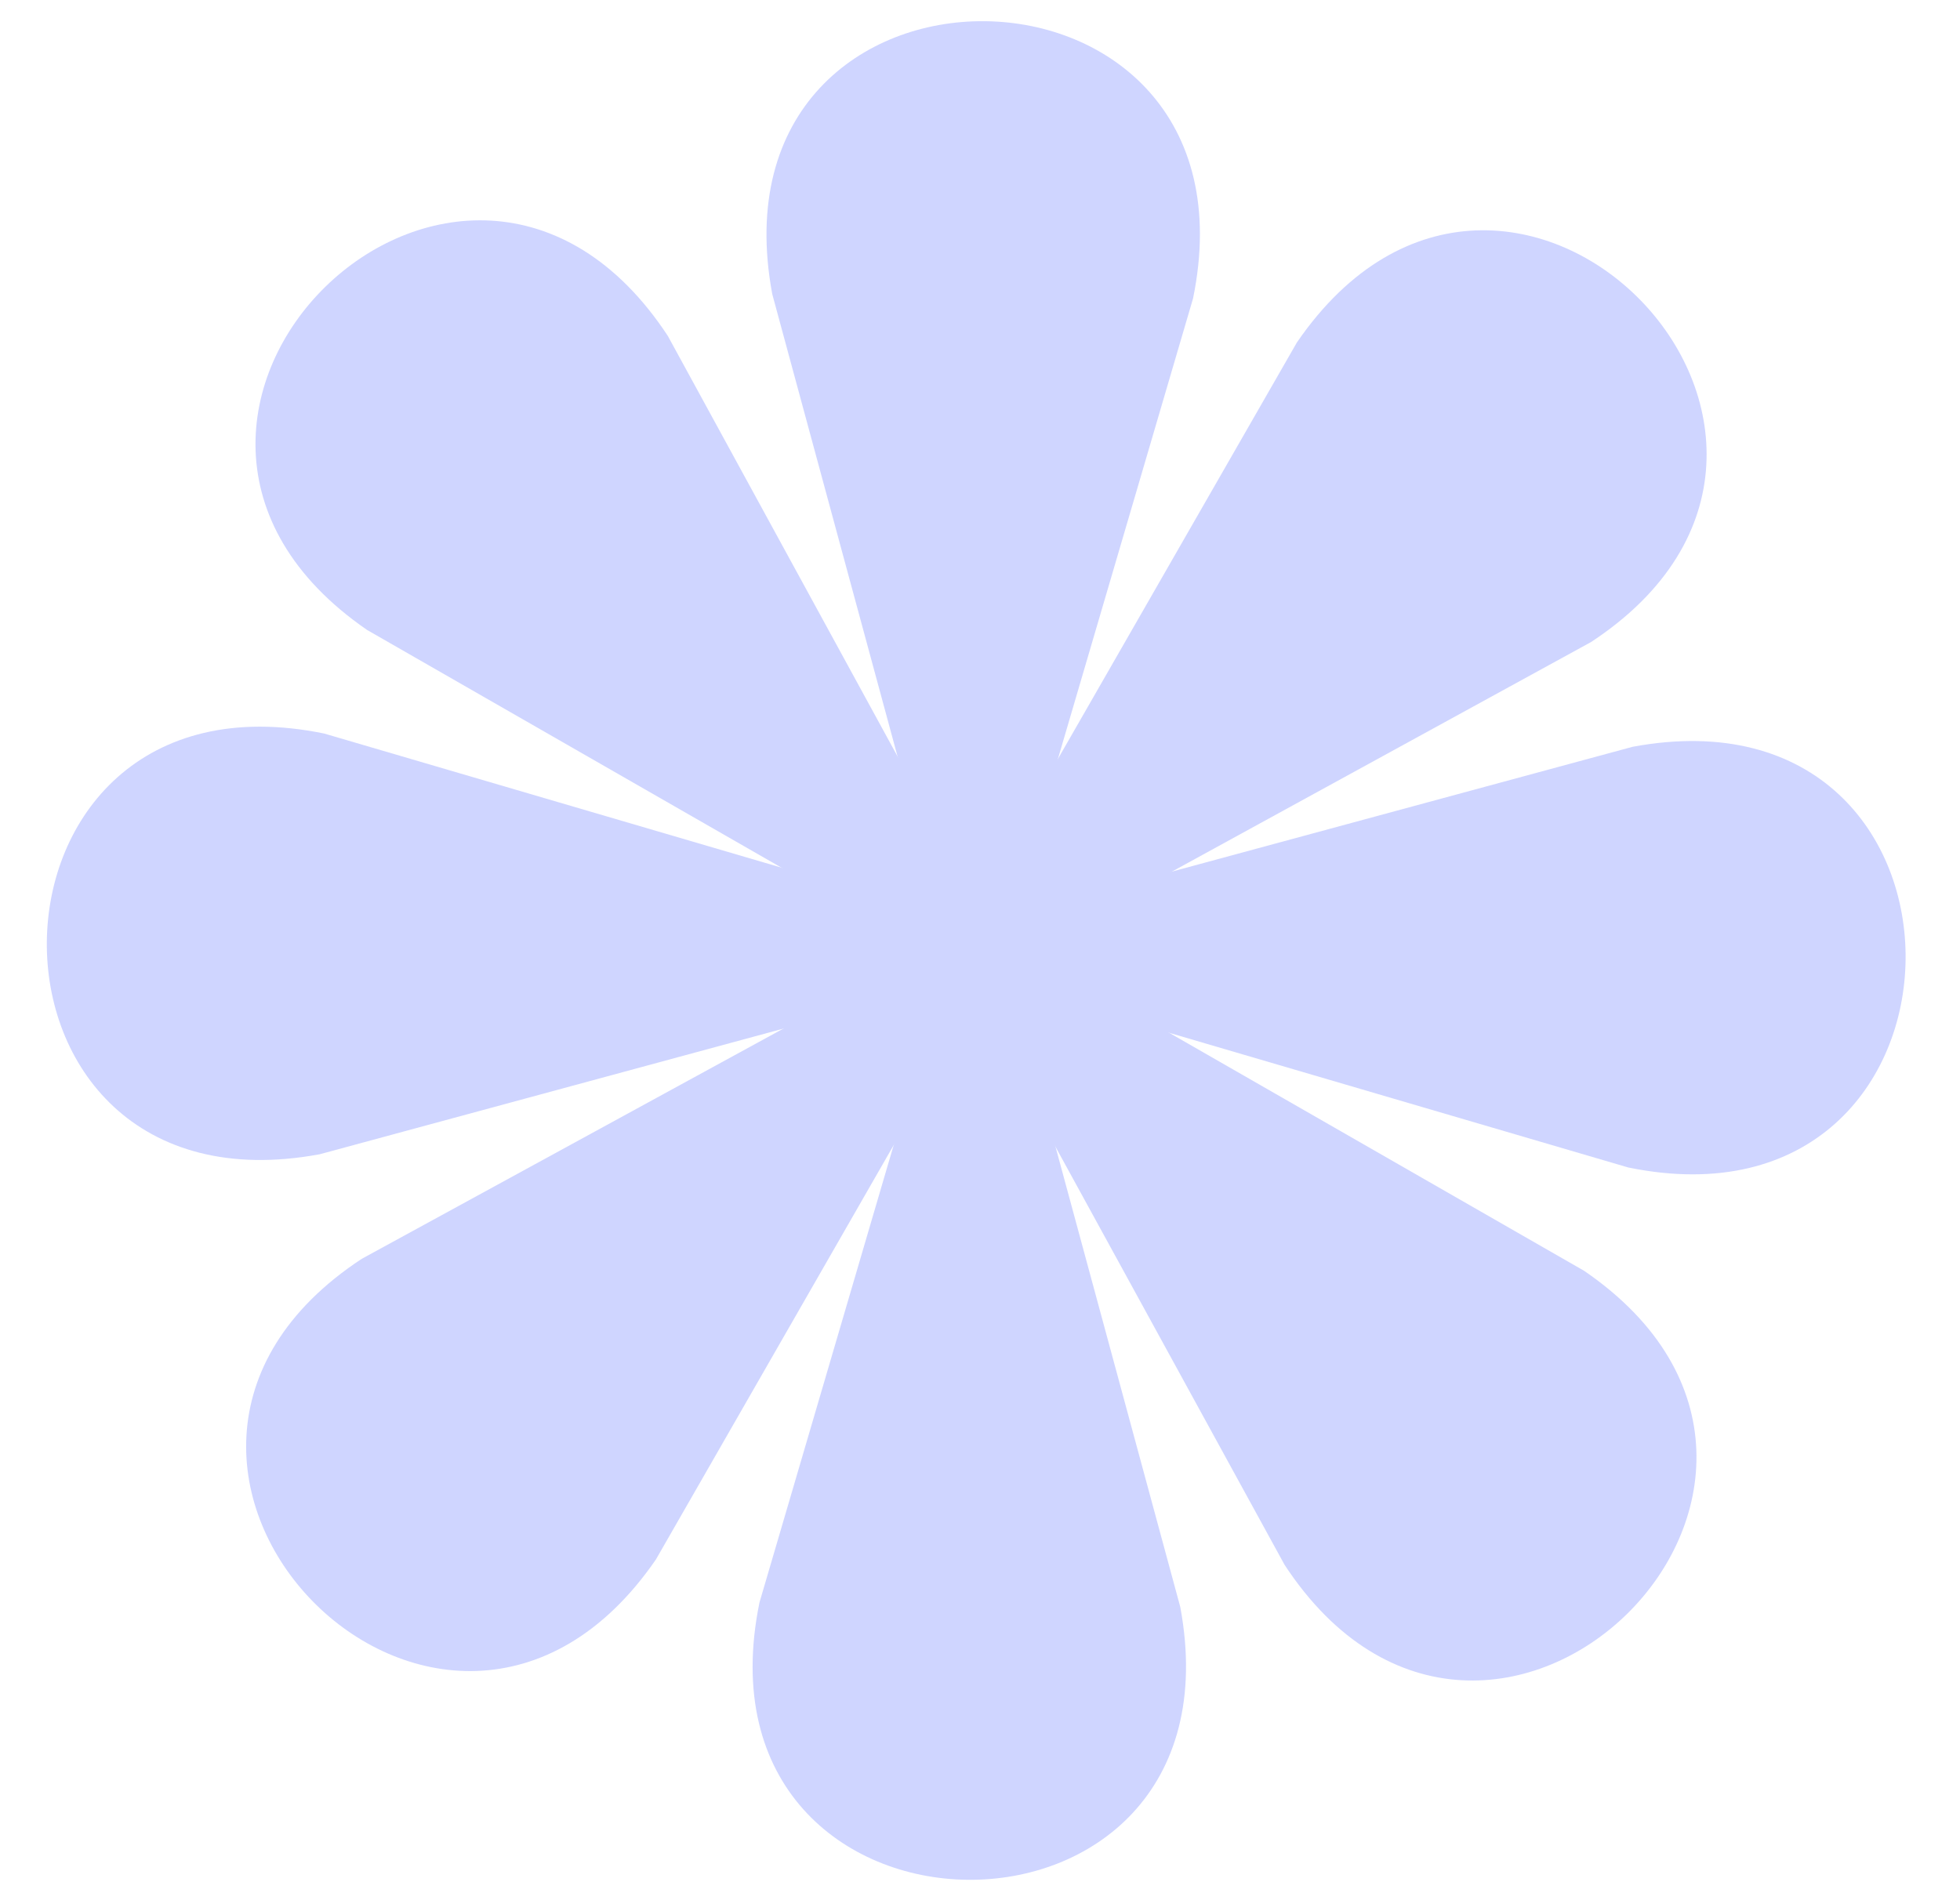 <svg xmlns="http://www.w3.org/2000/svg" fill="none" viewBox="0 0 33 32" height="32" width="33">
<g clip-path="url(#clip0_1341_1013)">
<path fill="#CFD5FF" d="M12.787 26.987L16.459 14.469L19.872 27.062C21.022 33.256 11.526 33.145 12.787 26.987Z"></path>
<path fill="#CFD5FF" d="M6.091 21.199L17.534 14.949L11.043 26.263C7.482 31.437 0.842 24.649 6.091 21.199Z"></path>
<path fill="#CFD5FF" d="M5.458 12.353L17.977 16.025L5.384 19.438C-0.811 20.588 -0.7 11.092 5.458 12.353Z"></path>
<path fill="#CFD5FF" d="M11.244 5.657L17.494 17.1L6.181 10.609C1.006 7.048 7.794 0.408 11.244 5.657Z"></path>
<path fill="#CFD5FF" d="M20.087 5.026L16.414 17.545L13.002 4.952C11.852 -1.243 21.348 -1.131 20.087 5.026Z"></path>
<path fill="#CFD5FF" d="M26.787 10.813L15.344 17.082L21.835 5.768C25.396 0.575 32.036 7.363 26.787 10.813Z"></path>
<path fill="#CFD5FF" d="M27.415 19.661L14.896 15.988L27.489 12.576C33.684 11.426 33.572 20.922 27.415 19.661Z"></path>
<path fill="#CFD5FF" d="M21.629 26.354L15.36 14.911L26.673 21.402C31.866 24.963 25.078 31.603 21.629 26.354Z"></path>
</g>
<defs>
<clipPath id="clip0_1341_1013">
<rect transform="translate(0.782 0.354)" fill="white" height="31.307" width="31.307"></rect>
</clipPath>
</defs>
</svg>

